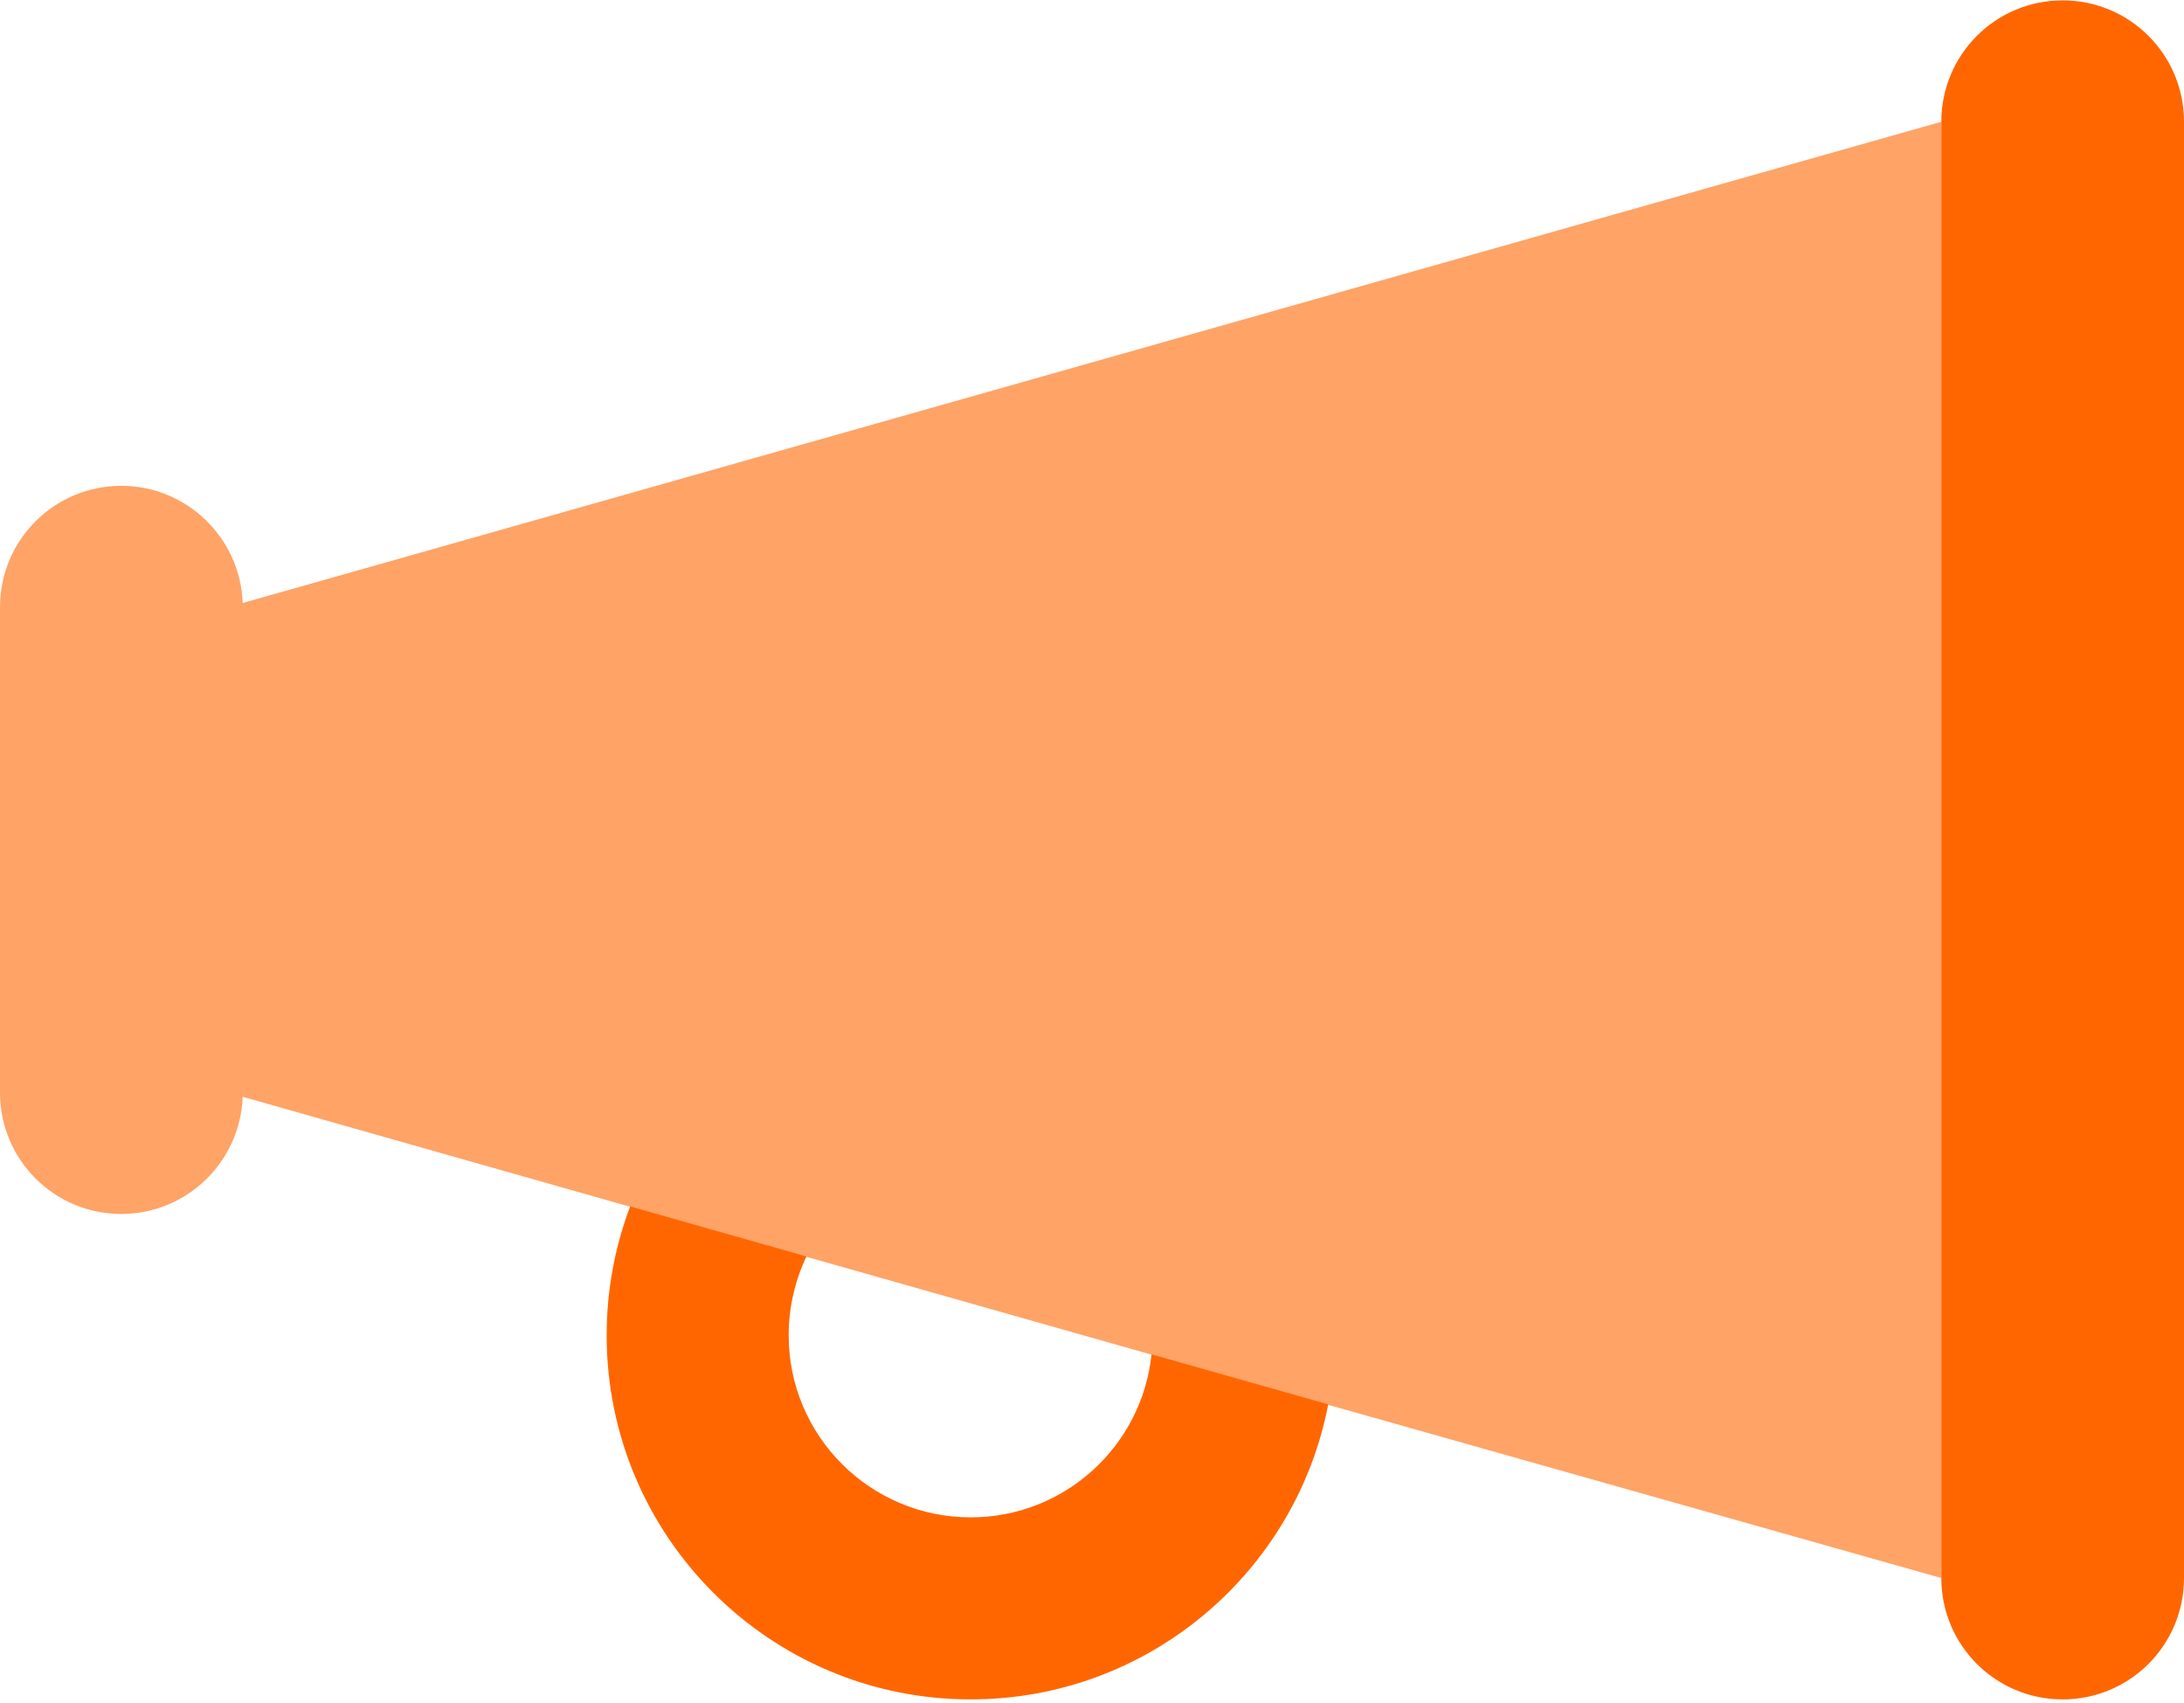 <svg fill="none" height="449" viewBox="0 0 576 449" width="576" xmlns="http://www.w3.org/2000/svg"><g fill="#f60"><path d="m0 160.1v128c0 17.7 14.3 32 32 32 17.3 0 31.4-13.8 32-30.9 34.1 9.7 68.1 19.3 102.2 29l46.5 13.2c30.3 8.6 60.7 17.2 91 25.8l46.5 13.2 161.8 45.7v-384l-448 126.9c-.6-17.1-14.7-30.9-32-30.9-17.7 0-32 14.3-32 32z" fill-opacity=".6"/><path d="m544 .1c-17.7 0-32 14.3-32 32v384c0 17.7 14.3 32 32 32s32-14.3 32-32v-384c0-17.7-14.3-32-32-32zm-384 352c0 53 43 96 96 96 46.8 0 85.8-33.5 94.3-77.8l-46.6-13.2c-2.5 24.2-22.9 43-47.7 43-26.5 0-48-21.5-48-48 0-7.4 1.7-14.5 4.7-20.8l-46.5-13.2c-4 10.6-6.2 22-6.2 34z"/></g></svg>